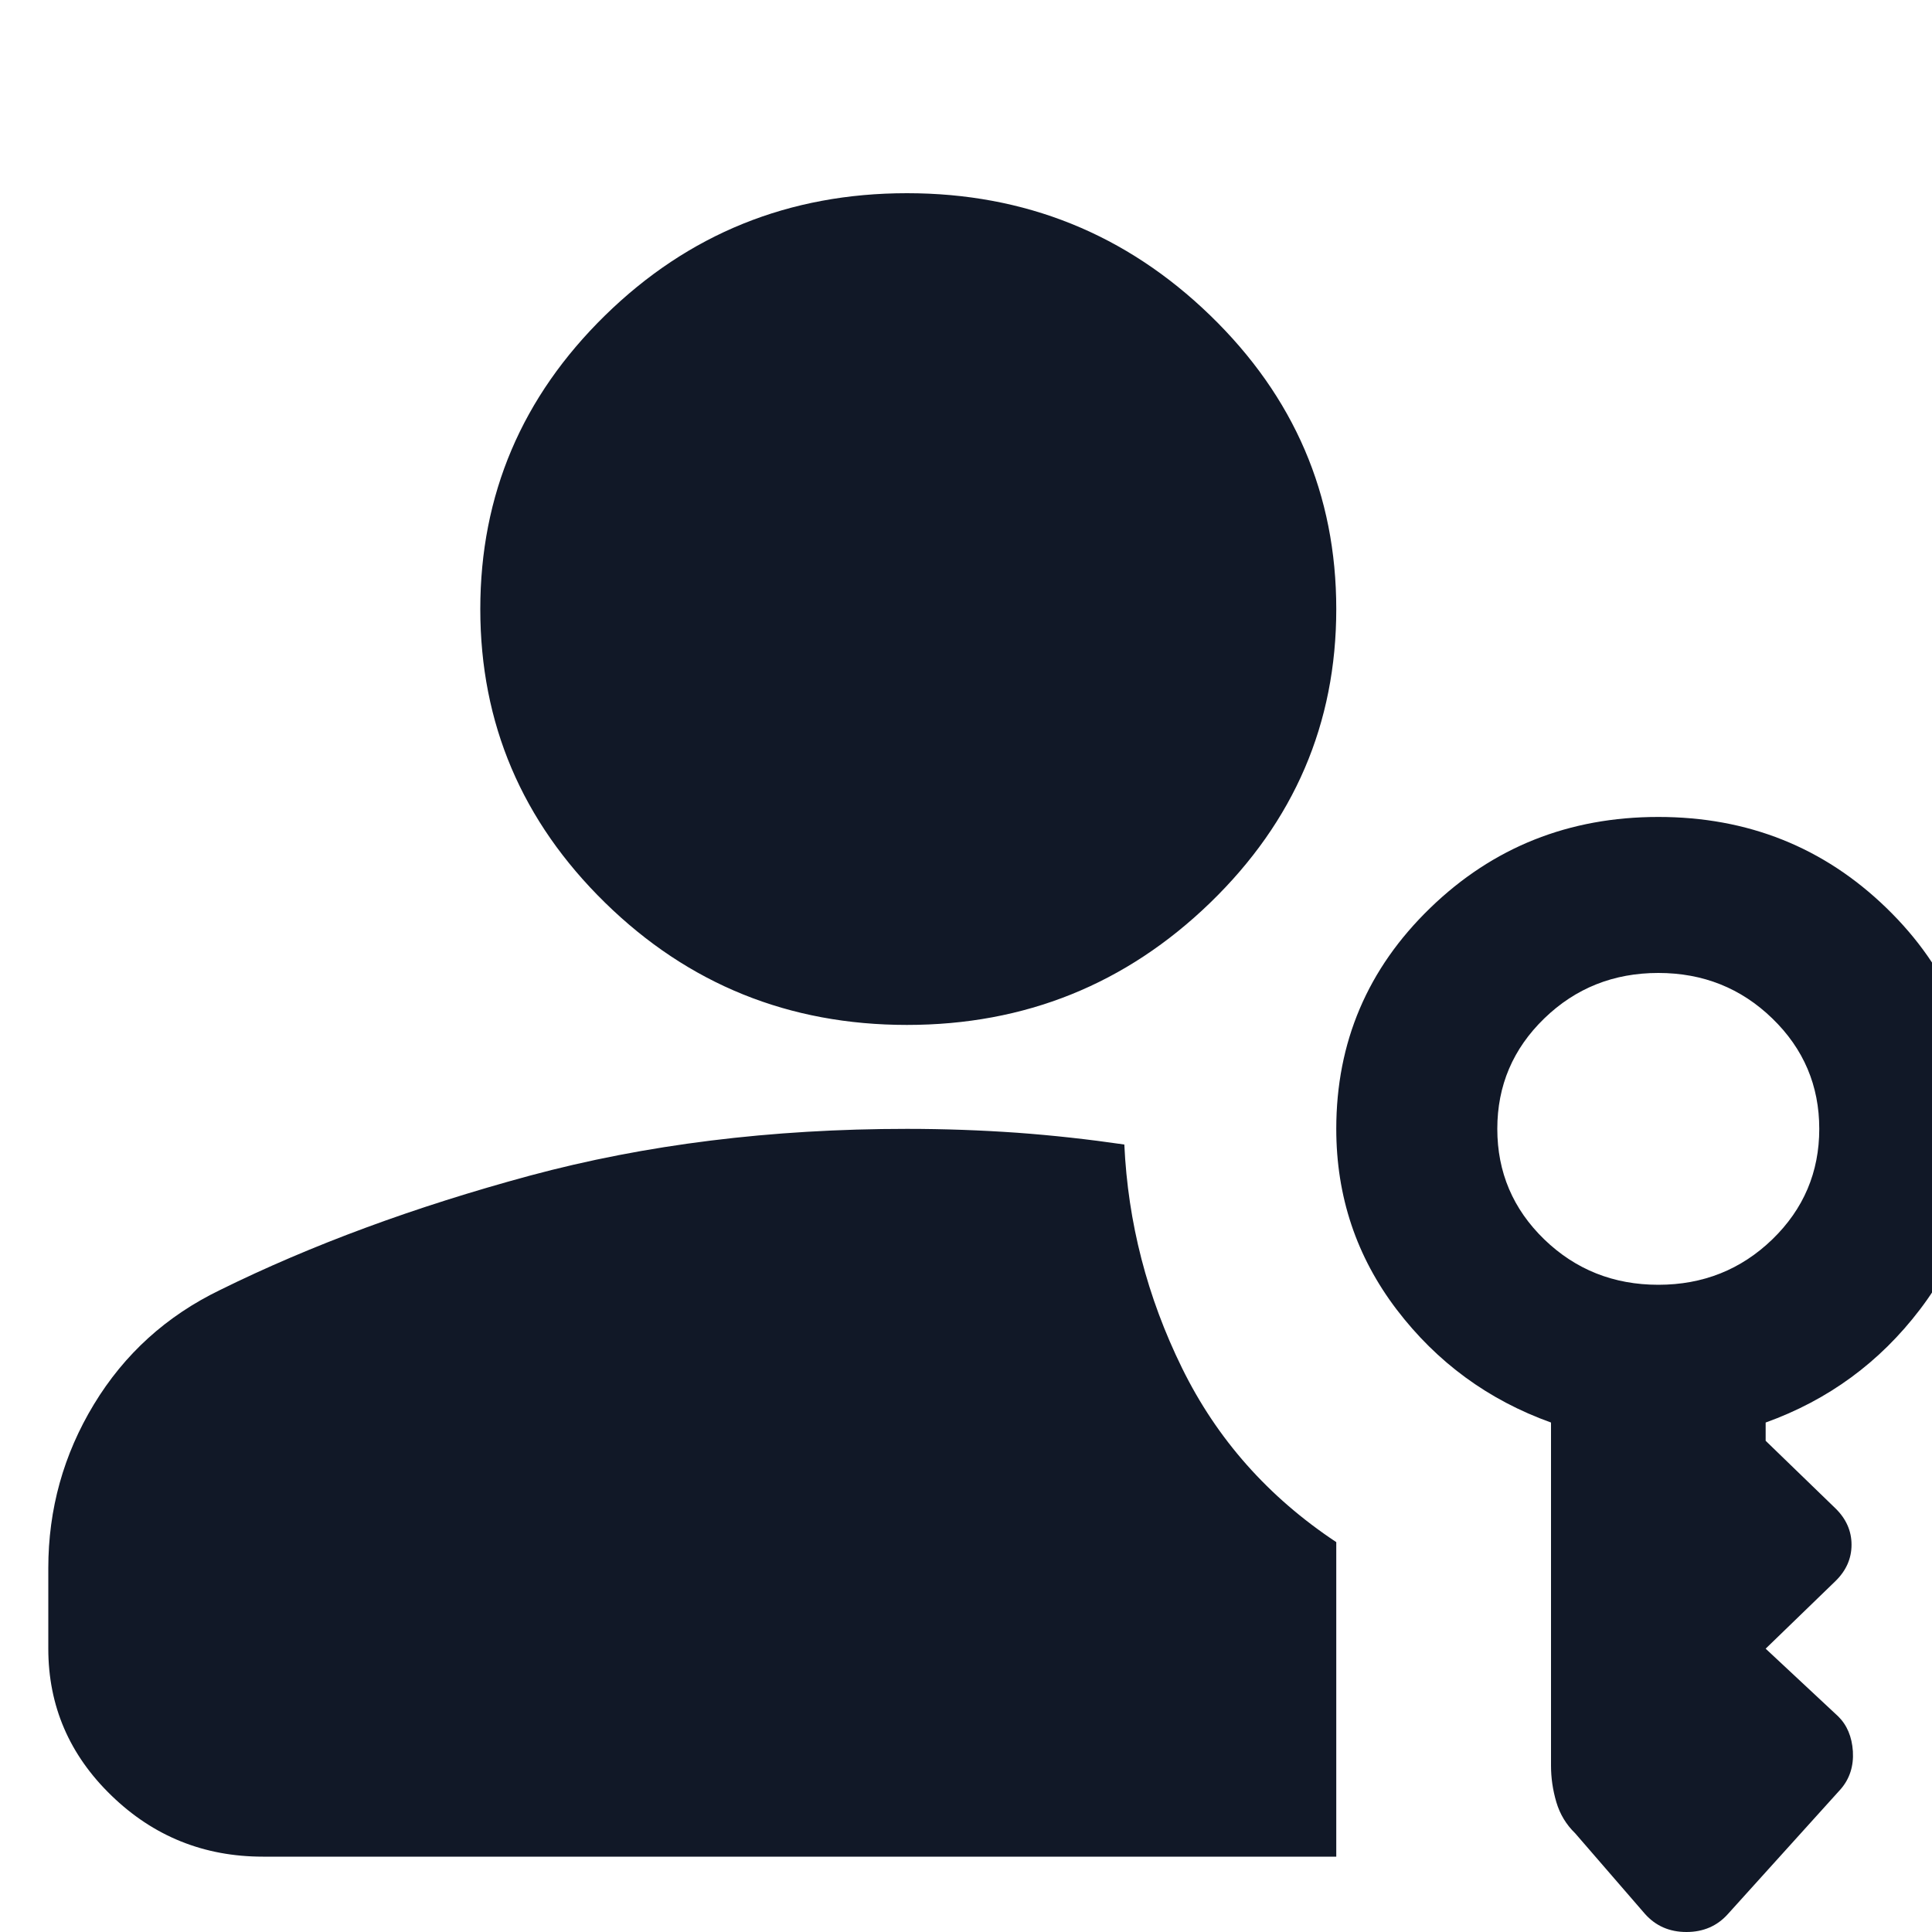 <svg xmlns="http://www.w3.org/2000/svg" width="20" height="20" viewBox="0 0 20 20" fill="none">
    <g clip-path="url(#clip0_13392_16759)">
        <path d="M9.389 10.61C8.167 10.61 7.125 10.188 6.264 9.345C5.403 8.502 4.972 7.489 4.972 6.305C4.972 5.121 5.403 4.108 6.264 3.265C7.125 2.422 8.167 2 9.389 2C10.611 2 11.657 2.422 12.528 3.265C13.398 4.108 13.833 5.121 13.833 6.305C13.833 7.489 13.398 8.502 12.528 9.345C11.657 10.188 10.611 10.61 9.389 10.61ZM17.028 19.812L16.306 18.978C16.213 18.888 16.148 18.78 16.111 18.655C16.074 18.529 16.056 18.404 16.056 18.278V14.726C15.407 14.493 14.875 14.103 14.458 13.556C14.042 13.009 13.833 12.386 13.833 11.686C13.833 10.789 14.157 10.027 14.806 9.399C15.454 8.771 16.241 8.457 17.167 8.457C18.093 8.457 18.88 8.771 19.528 9.399C20.176 10.027 20.5 10.789 20.5 11.686C20.5 12.386 20.292 13.009 19.875 13.556C19.458 14.103 18.926 14.493 18.278 14.726V14.915L19 15.614C19.111 15.722 19.167 15.848 19.167 15.991C19.167 16.134 19.111 16.26 19 16.368L18.278 17.067L19.028 17.767C19.12 17.857 19.171 17.978 19.181 18.13C19.19 18.282 19.148 18.413 19.056 18.52L17.889 19.812C17.778 19.937 17.634 20 17.458 20C17.282 20 17.139 19.937 17.028 19.812ZM2.722 19.22C2.111 19.22 1.588 19.009 1.153 18.587C0.718 18.166 0.5 17.659 0.5 17.067V16.233C0.5 15.623 0.657 15.058 0.972 14.538C1.287 14.018 1.722 13.623 2.278 13.354C3.222 12.888 4.292 12.493 5.486 12.17C6.681 11.848 7.981 11.686 9.389 11.686C9.778 11.686 10.157 11.7 10.528 11.726C10.898 11.753 11.268 11.794 11.639 11.848C11.676 12.655 11.875 13.426 12.236 14.161C12.597 14.897 13.13 15.498 13.833 15.964V19.22H2.722ZM17.167 13.3C17.63 13.3 18.023 13.143 18.347 12.83C18.671 12.516 18.833 12.134 18.833 11.686C18.833 11.238 18.671 10.857 18.347 10.543C18.023 10.229 17.63 10.072 17.167 10.072C16.704 10.072 16.31 10.229 15.986 10.543C15.662 10.857 15.5 11.238 15.5 11.686C15.5 12.134 15.662 12.516 15.986 12.83C16.31 13.143 16.704 13.3 17.167 13.3Z" fill="#111827"/>
    </g>
    <defs>
        <clipPath id="clip0_13392_16759">
            <rect width="20" height="20" fill="white"/>
        </clipPath>
    </defs>
</svg>
